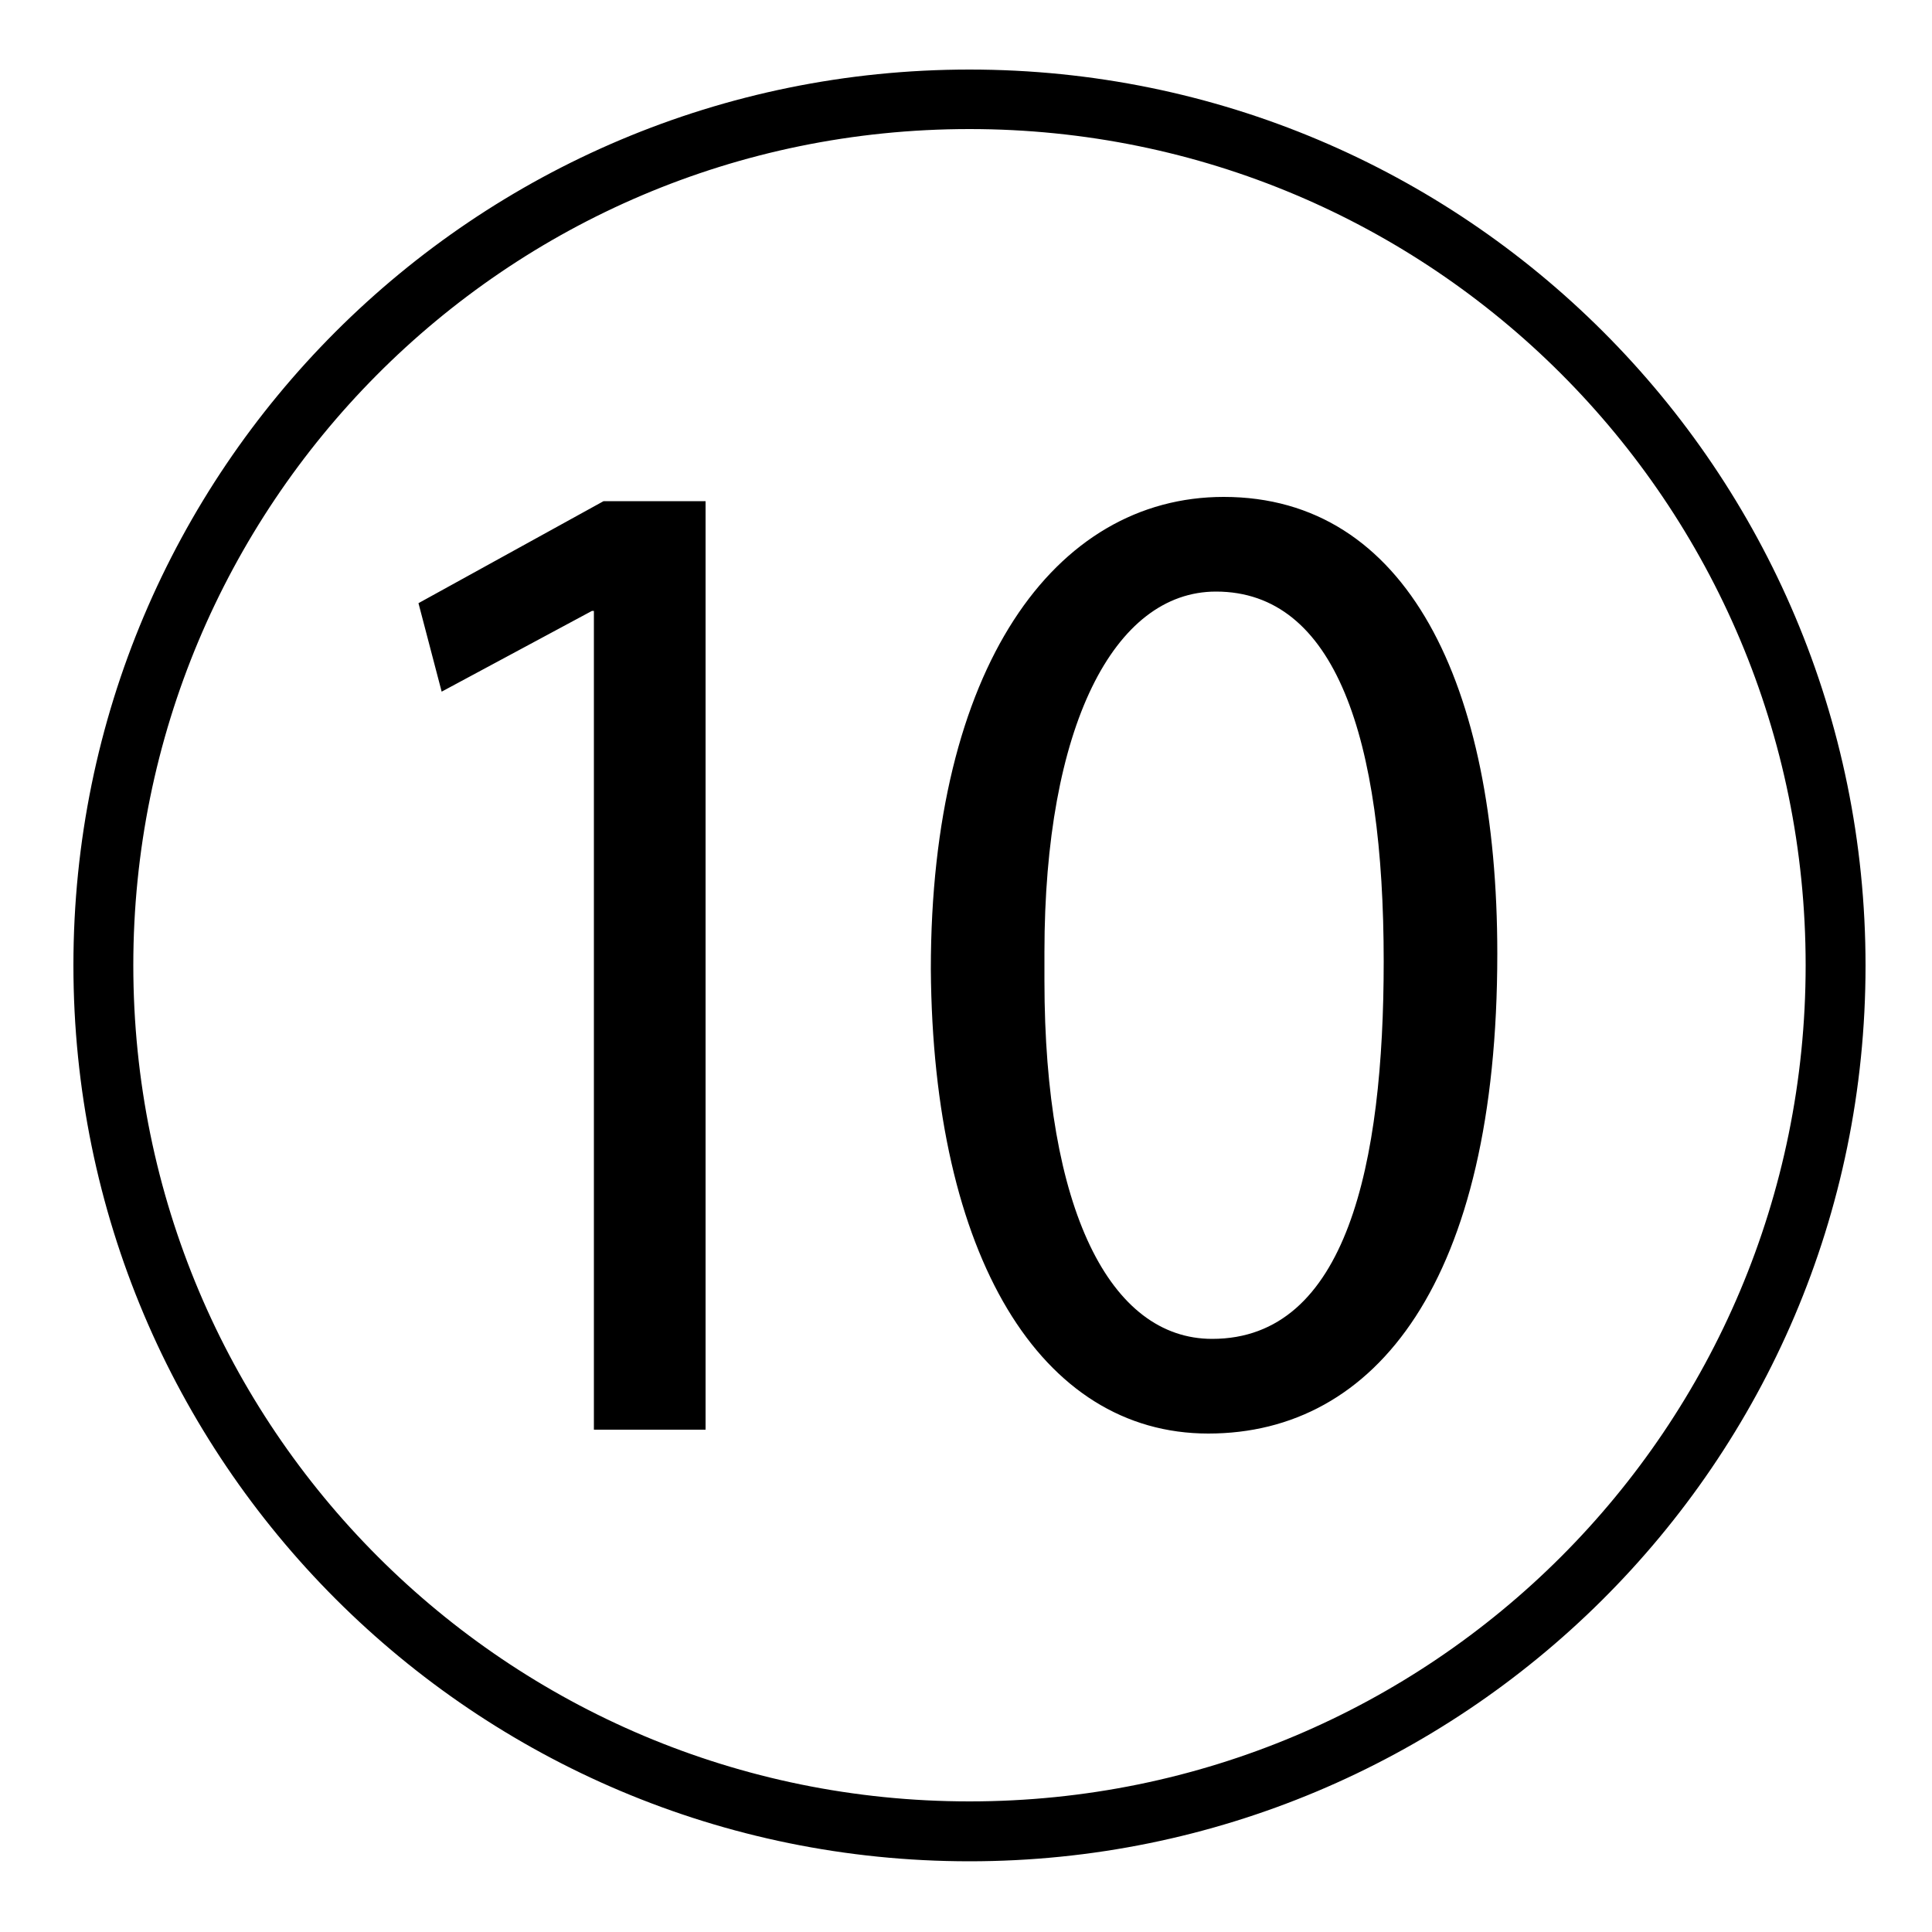 <svg xmlns="http://www.w3.org/2000/svg" viewBox="0 0 50 50"><path d="M25.09 48.17C12.27 48.17 1.9 37.8 1.9 24.98S12.27 1.8 25.09 1.8s23.19 10.37 23.19 23.19c0 12.91-10.48 23.18-23.19 23.18zM3.45 24.98c0 11.97 9.67 21.64 21.64 21.64s21.64-9.67 21.64-21.64S37.06 3.34 25.09 3.34c-12.07 0-21.64 9.78-21.64 21.64zm11.92-9.17h-.05l-3.89 2.09-.6-2.29 4.79-2.64h2.64V37h-2.89V15.81zm8.72 9.27c0-7.78 3.19-12.22 7.58-12.22 4.74 0 7.08 4.84 7.08 11.82 0 8.48-3.14 12.42-7.48 12.42s-7.13-4.59-7.18-12.02zm2.94.3c0 5.93 1.7 9.27 4.34 9.27 3.49 0 4.44-4.54 4.44-9.77 0-5.78-1.25-9.57-4.34-9.57-2.64 0-4.44 3.49-4.44 9.33v.74z"/></svg>